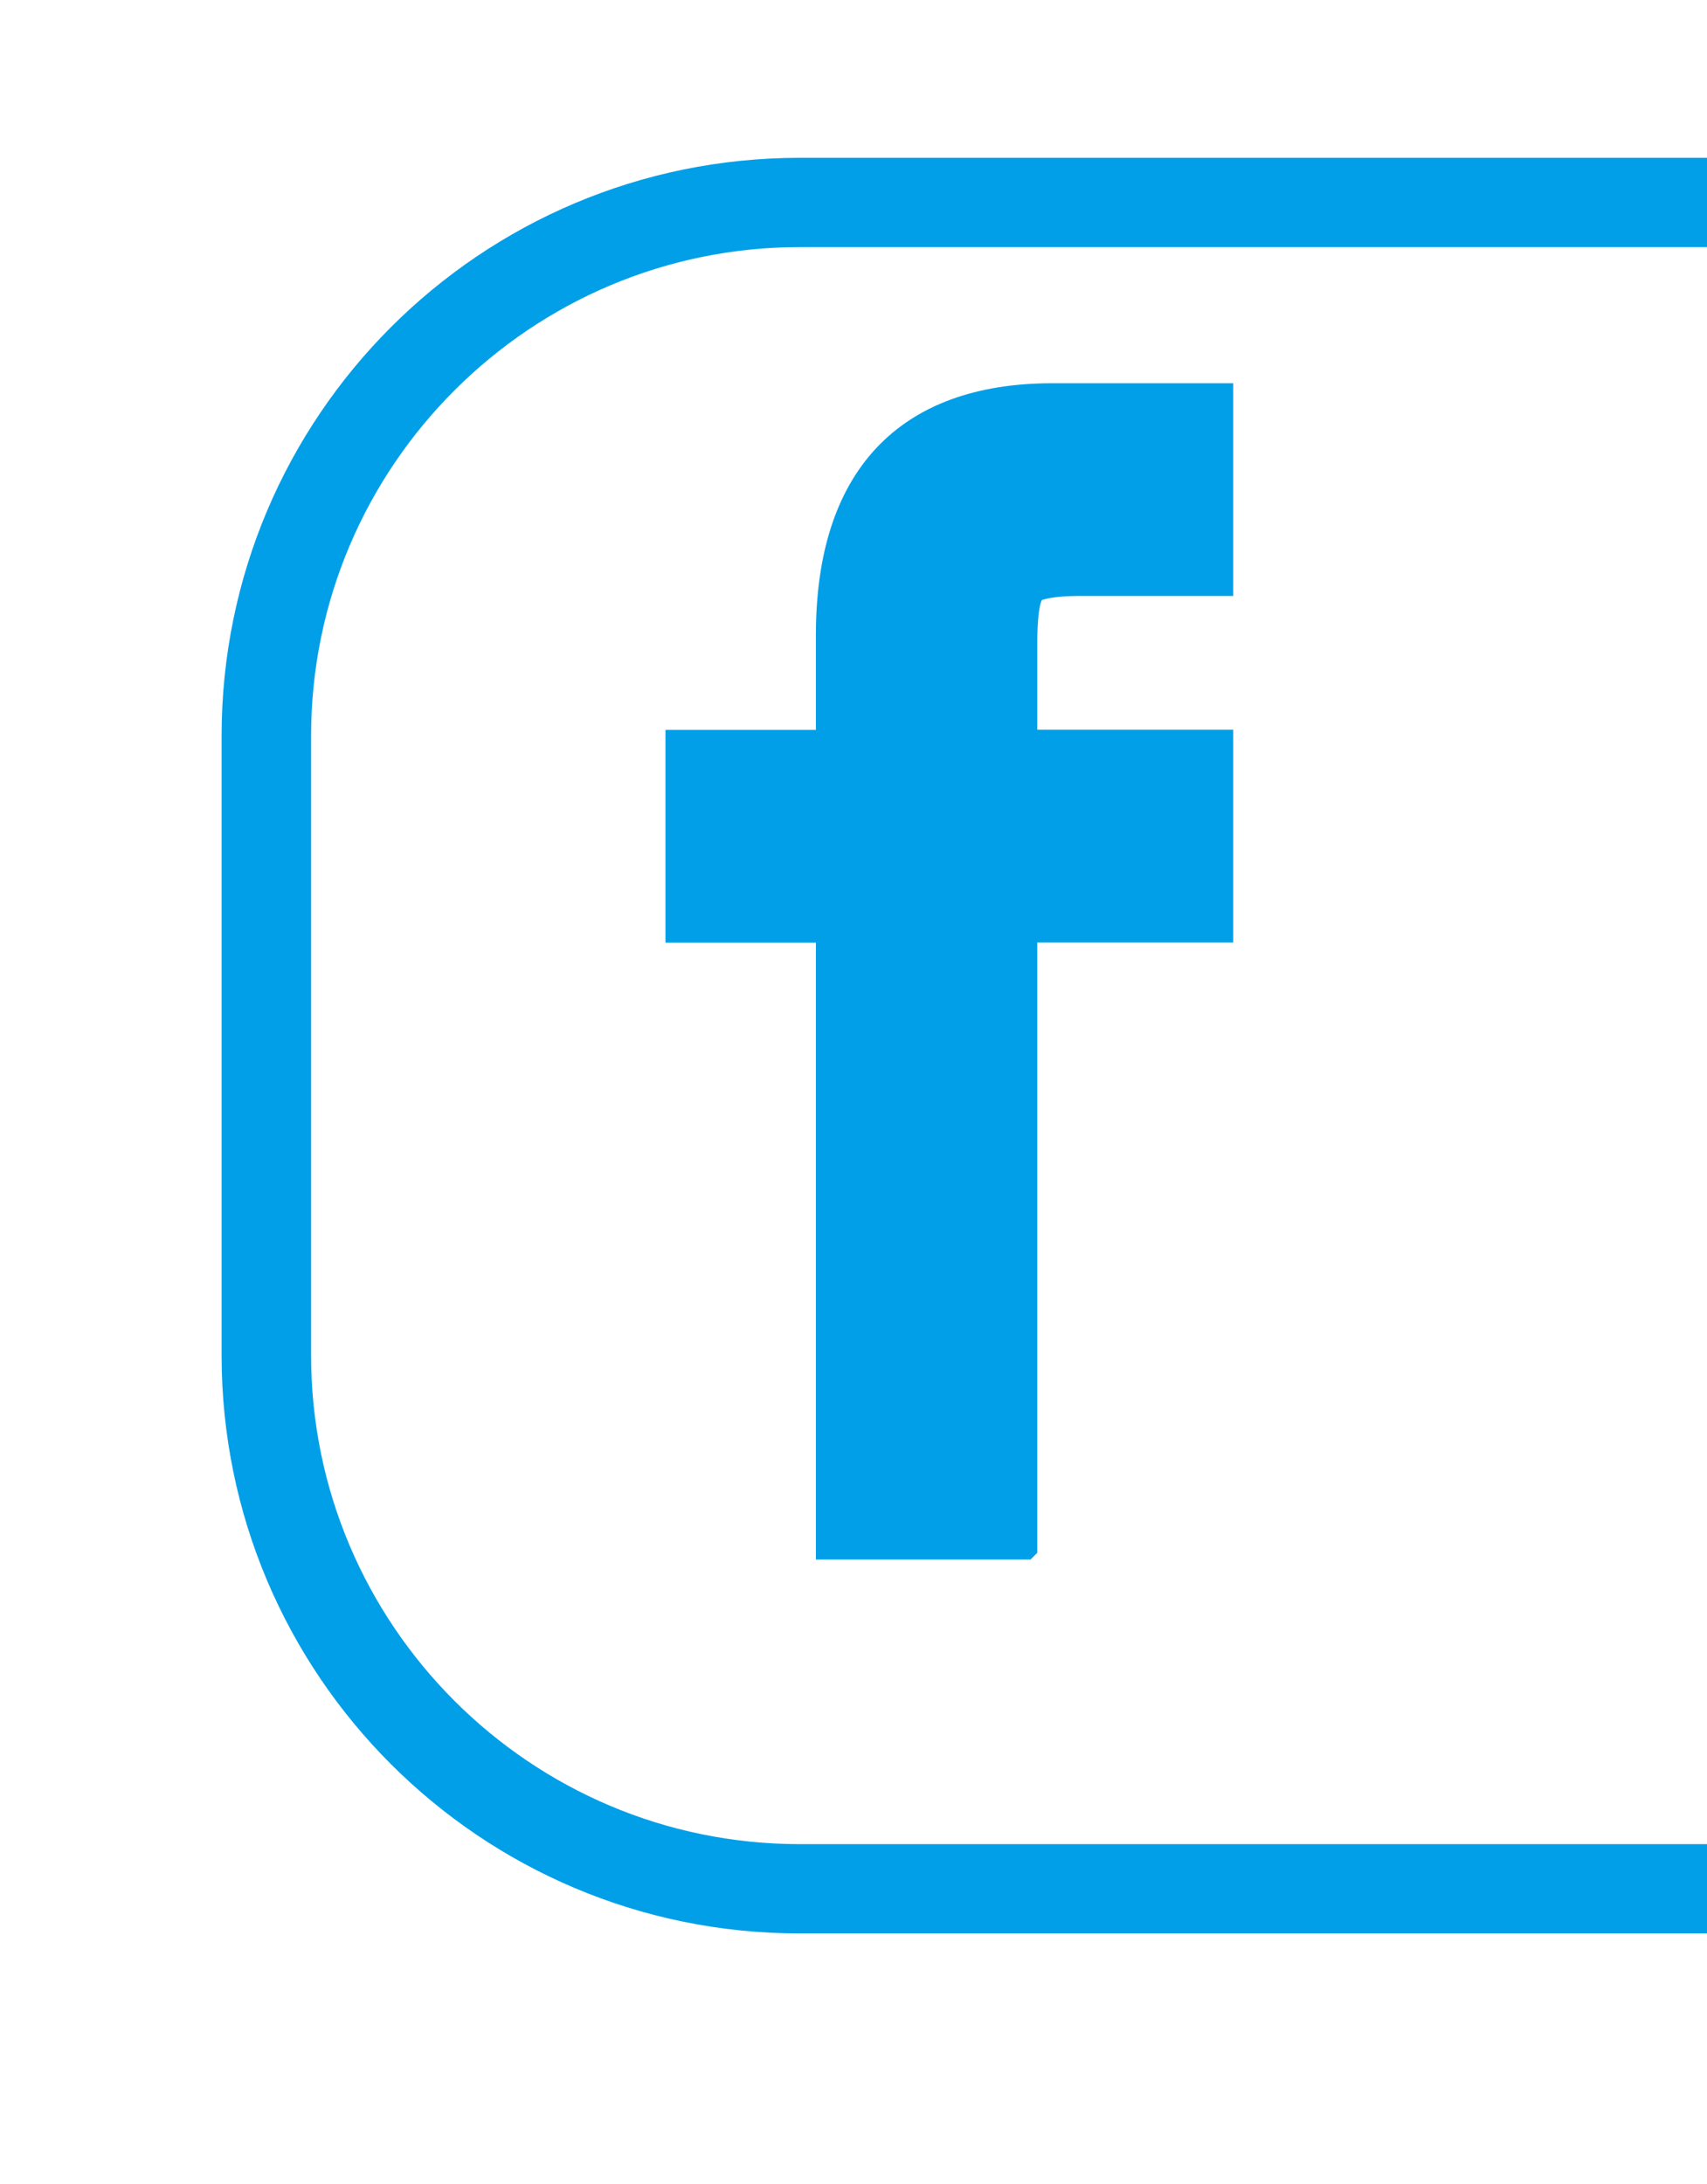<?xml version="1.0" encoding="UTF-8"?>
<svg id="_圖層_14" data-name=" 圖層 14" xmlns="http://www.w3.org/2000/svg" xmlns:xlink="http://www.w3.org/1999/xlink" viewBox="0 0 76.49 97.86">
  <defs>
    <style>
      .cls-1 {
        stroke: #009fe8;
        stroke-miterlimit: 10;
      }

      .cls-1, .cls-2 {
        fill: #009fe8;
      }

      .cls-3 {
        fill: #fff;
      }

      .cls-4 {
        filter: url(#drop-shadow-2);
      }

      .cls-5 {
        clip-path: url(#clippath);
      }

      .cls-6 {
        fill: none;
      }
    </style>
    <filter id="drop-shadow-2" filterUnits="userSpaceOnUse">
      <feOffset dx="8" dy="4"/>
      <feGaussianBlur result="blur" stdDeviation="4"/>
      <feFlood flood-color="#000" flood-opacity=".36"/>
      <feComposite in2="blur" operator="in"/>
      <feComposite in="SourceGraphic"/>
    </filter>
    <clipPath id="clippath">
      <rect class="cls-6" x="-2.27" y="-8.09" width="78.61" height="97.95"/>
    </clipPath>
  </defs>
  <g class="cls-4">
    <g class="cls-5">
      <g>
        <path class="cls-3" d="m27.84,80.62c-13.18,0-23.9-10.72-23.9-23.9v-27.75C3.93,15.79,14.66,5.07,27.84,5.07h53.36v75.55H27.84Z"/>
        <path class="cls-2" d="m79.2,7.07v71.55H27.84c-12.08,0-21.9-9.83-21.9-21.9v-27.75c0-12.08,9.83-21.9,21.9-21.9h51.36m4-4H27.84C13.53,3.07,1.93,14.67,1.93,28.97v27.75c0,14.31,11.6,25.9,25.9,25.9h55.36V3.07h0Z"/>
      </g>
    </g>
  </g>
  <g>
    <path class="cls-1" d="m45.97,69.37h-8.91v-27.64h-6.74v-8.53h6.74v-4.75c0-7.05,3.49-10.78,10.1-10.78h7.6v8.53h-6.38c-1.63,0-2,.28-2.01.28l-.08.1c-.07.07-.31.45-.31,2.24v4.37h8.78v8.53h-8.78v27.64Zm-6.89-2.02h4.88v-27.64h8.78v-4.5h-8.78v-6.38c0-1.9.24-2.95.84-3.6.54-.71,1.68-1.04,3.58-1.04h4.37v-4.5h-5.58c-5.51,0-8.08,2.78-8.08,8.76v6.76h-6.74v4.5h6.74v27.64Z"/>
    <path class="cls-1" d="m52.74,20.07s-11.17-2.02-12.4,2.73-.84,12.33-.84,12.33l-7.15.08v4.5h6.74v27.64l4.88-.41v-27.23l9.17-.3-.39-4.19h-8.78s-.37-9.82,1.26-10.37,7.53-.66,7.53-.66v-4.12Z"/>
  </g>
</svg>